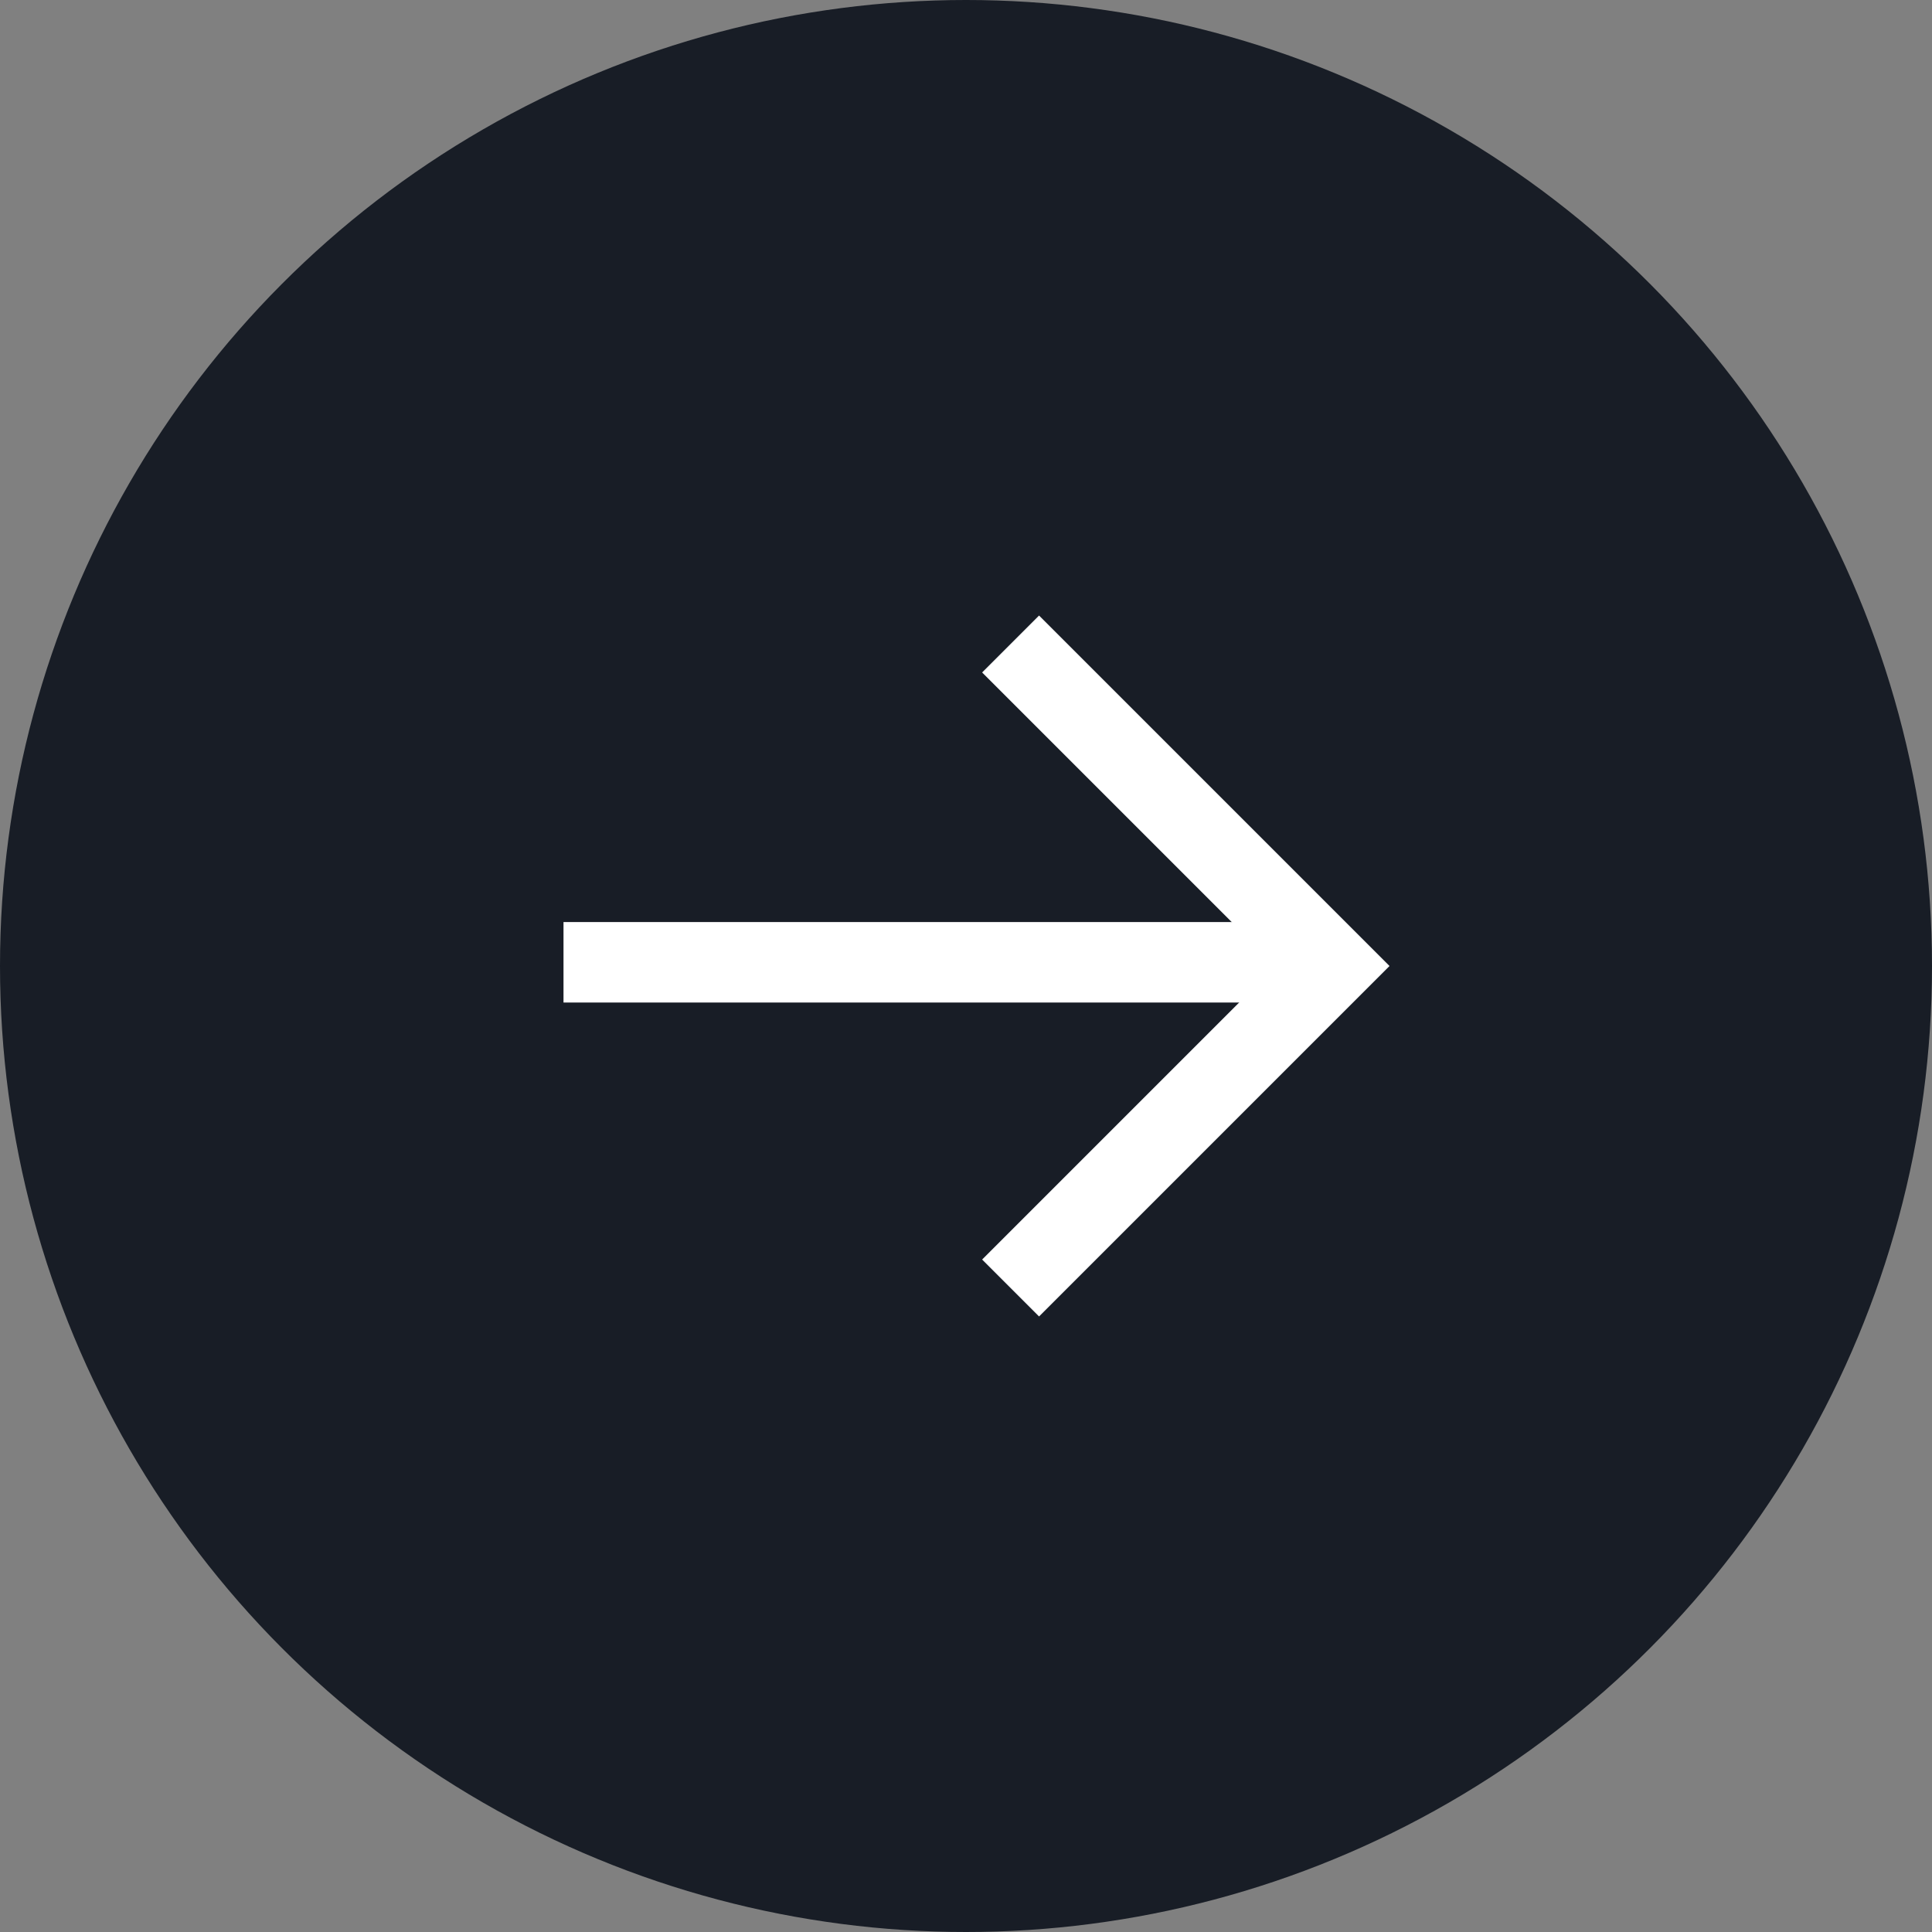 <svg xmlns="http://www.w3.org/2000/svg" width="48" height="48" viewBox="0 0 48 48">
  <rect x="0" y="0" width="48" height="48" fill="#808080" stroke="none"/>
  <g id="Group_4772" data-name="Group 4772" transform="translate(-1409 -5908)">
    <circle id="Ellipse_31" data-name="Ellipse 31" cx="24" cy="24" r="24" transform="translate(1409 5908)" fill="#181d26"/>
    <g id="arrow-right_4_" data-name="arrow-right (4)" transform="translate(1423.273 5922.797)">
      <line id="Line_144" data-name="Line 144" x2="19.176" transform="translate(-0.273 9.111)" fill="none" stroke="#fff" stroke-linejoin="round" stroke-width="2"/>
      <path id="Path_5648" data-name="Path 5648" d="M12,5l8,8-8,8" transform="translate(-1.165 -3.797)" fill="none" stroke="#fff" stroke-width="2"/>
    </g>
  </g>
</svg>

